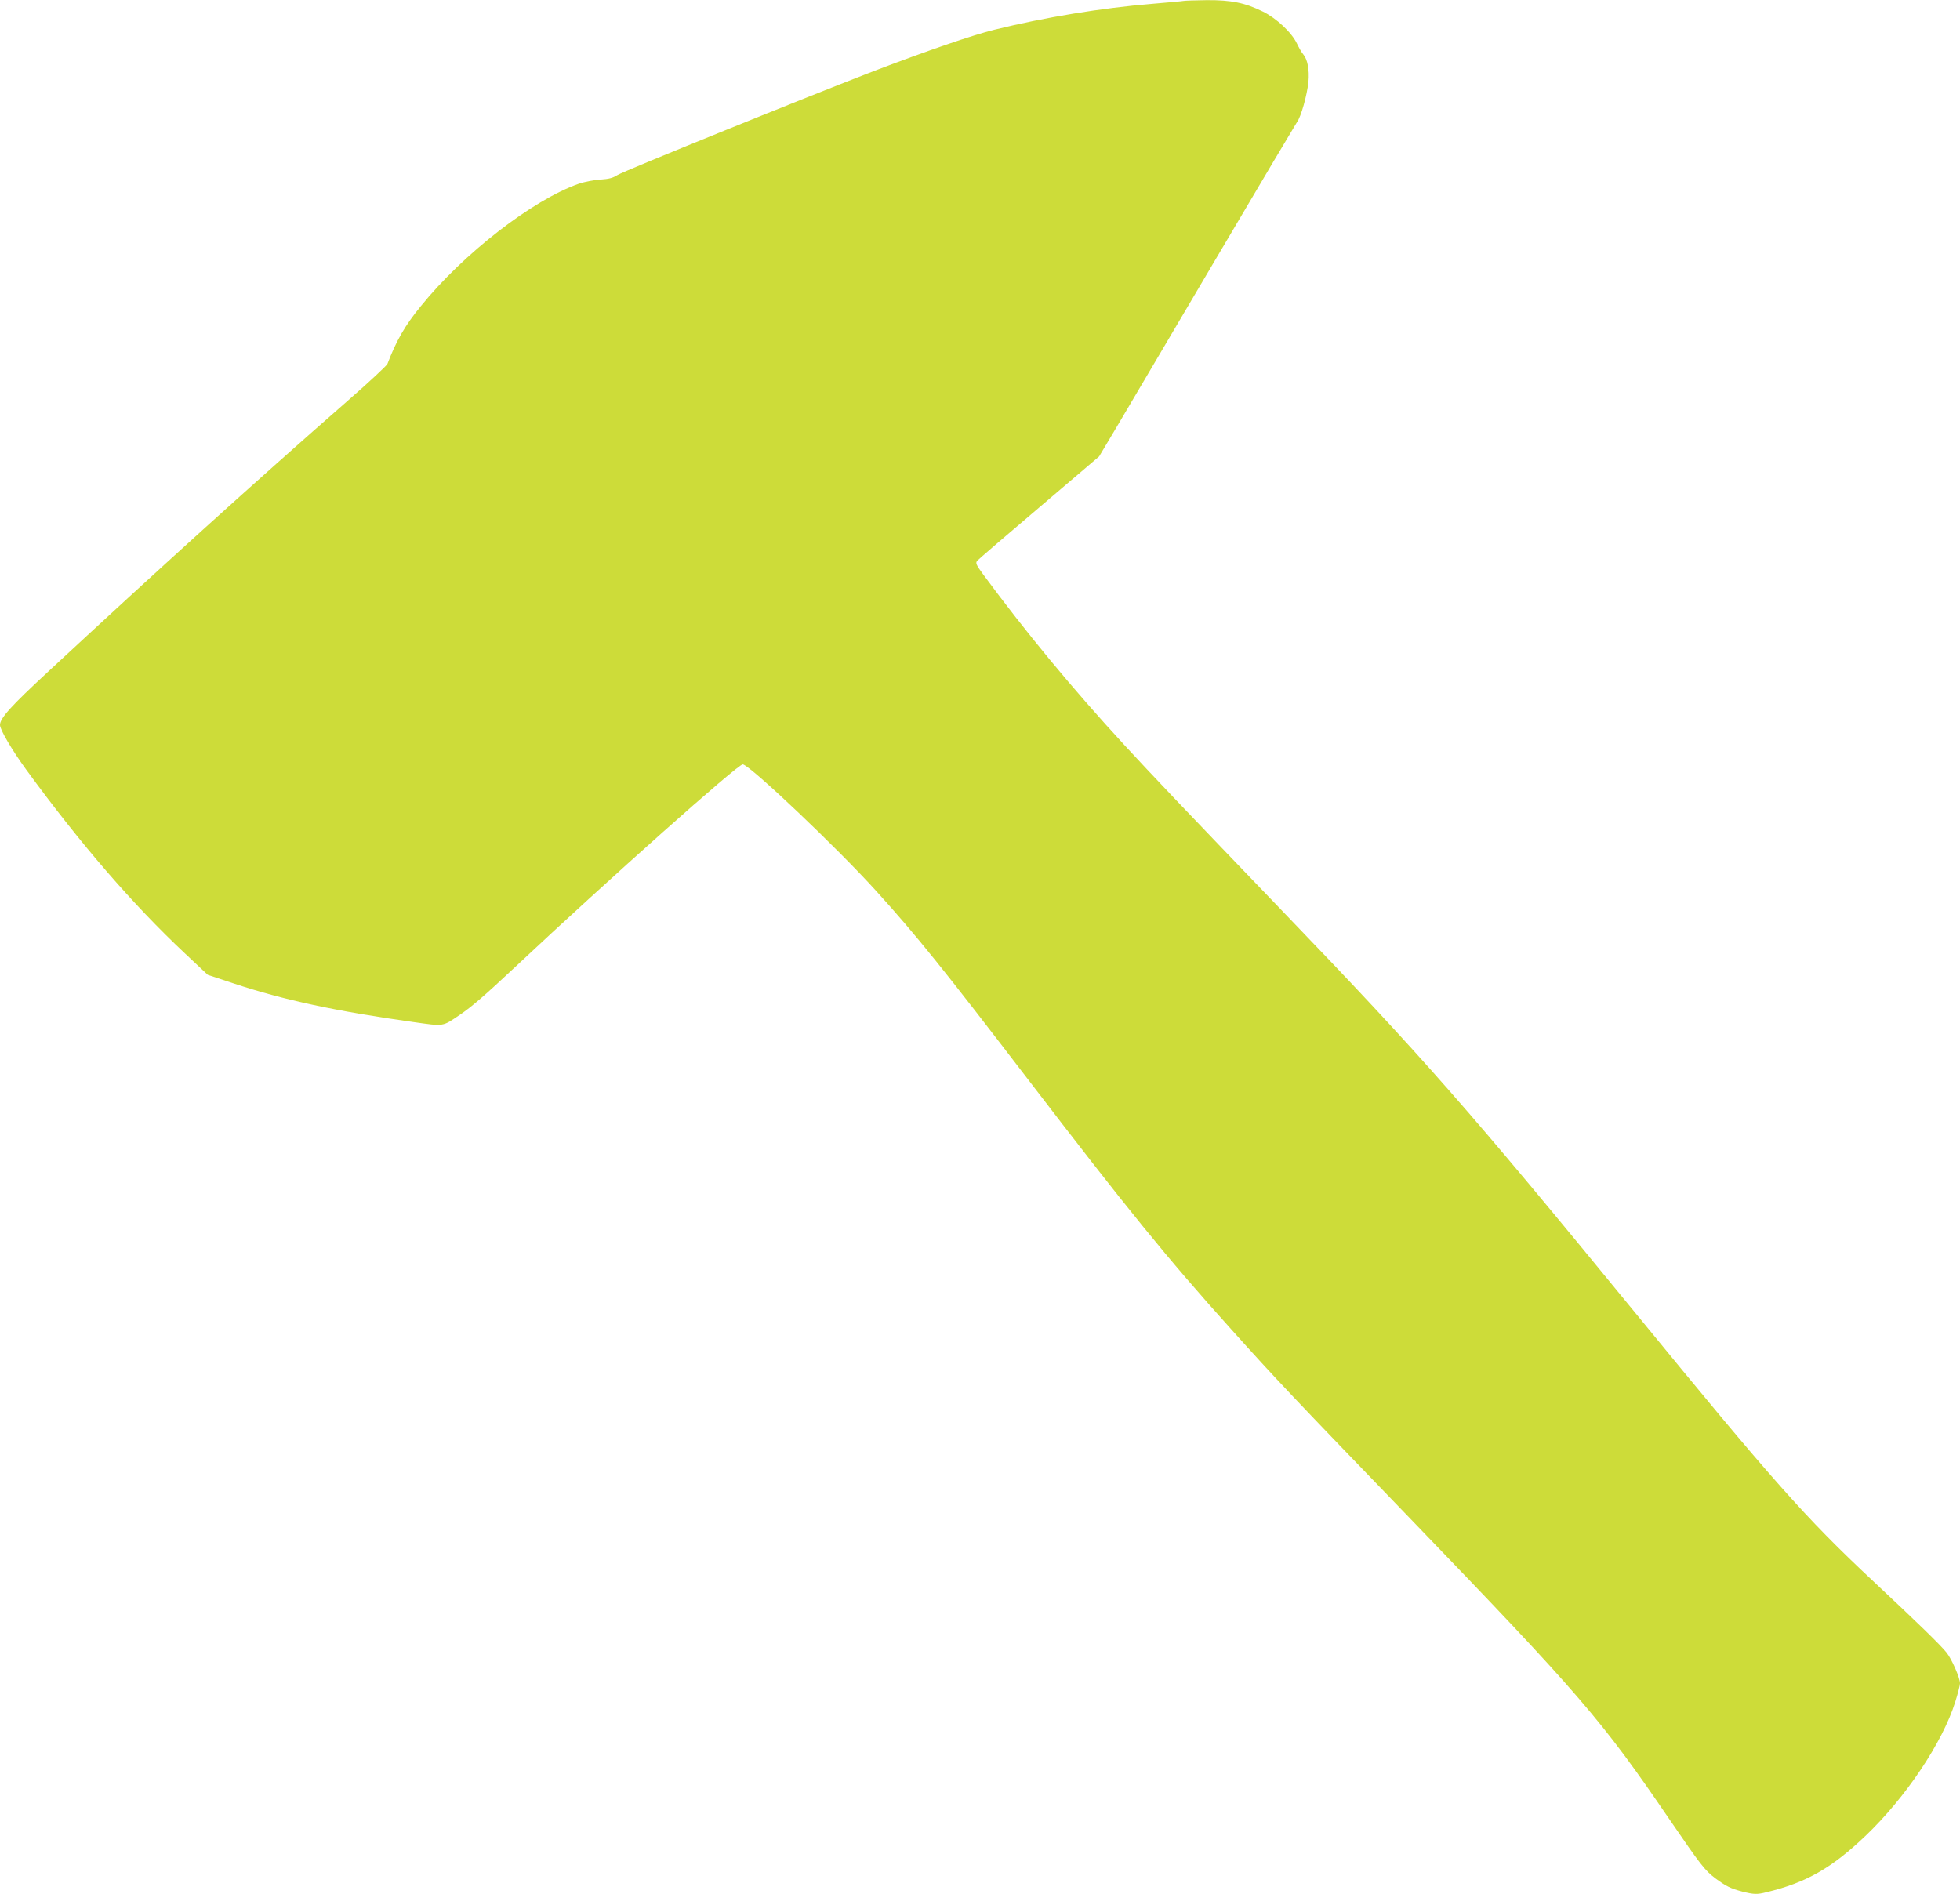 <?xml version="1.0" standalone="no"?>
<!DOCTYPE svg PUBLIC "-//W3C//DTD SVG 20010904//EN"
 "http://www.w3.org/TR/2001/REC-SVG-20010904/DTD/svg10.dtd">
<svg version="1.0" xmlns="http://www.w3.org/2000/svg"
 width="1280pt" height="1237pt" viewBox="0 0 1280 1237"
 preserveAspectRatio="xMidYMid meet">
<g transform="translate(0,1237) scale(0.1,-0.1)"
fill="#cddc39" stroke="none">
<path d="M7730 12364 c-8 -2 -100 -10 -205 -19 -330 -27 -701 -88 -1030 -169
-143 -35 -436 -136 -785 -269 -406 -156 -1645 -657 -1679 -681 -28 -18 -53
-25 -111 -29 -41 -2 -104 -15 -140 -27 -302 -106 -753 -455 -1033 -801 -103
-126 -159 -224 -217 -376 -5 -11 -118 -117 -252 -234 -636 -557 -1242 -1106
-1965 -1777 -245 -227 -313 -303 -313 -347 0 -31 78 -163 170 -290 357 -489
698 -883 1041 -1205 l146 -137 169 -56 c326 -108 665 -181 1172 -252 206 -29
189 -31 305 47 77 52 167 130 362 313 605 568 1458 1328 1486 1323 51 -9 613
-542 871 -827 263 -290 444 -516 988 -1226 654 -854 909 -1168 1329 -1635 301
-335 390 -429 1187 -1255 1093 -1134 1234 -1298 1677 -1948 204 -298 230 -332
300 -385 69 -51 99 -66 175 -86 76 -19 97 -20 159 -4 258 62 426 158 646 368
264 252 503 610 586 875 17 54 31 109 31 121 0 35 -54 159 -88 201 -38 48
-191 197 -485 472 -436 408 -653 653 -1547 1746 -1086 1327 -1384 1667 -2310
2630 -648 674 -853 890 -1027 1079 -341 370 -646 740 -922 1114 -46 63 -51 74
-40 89 8 9 190 166 406 349 l391 333 115 193 c63 106 349 591 636 1078 287
487 531 897 541 912 27 36 66 177 75 264 7 78 -6 146 -34 179 -10 11 -28 43
-41 70 -34 72 -133 165 -222 209 -117 58 -208 76 -367 75 -75 -1 -143 -3 -151
-5z"/>
</g>
</svg>
